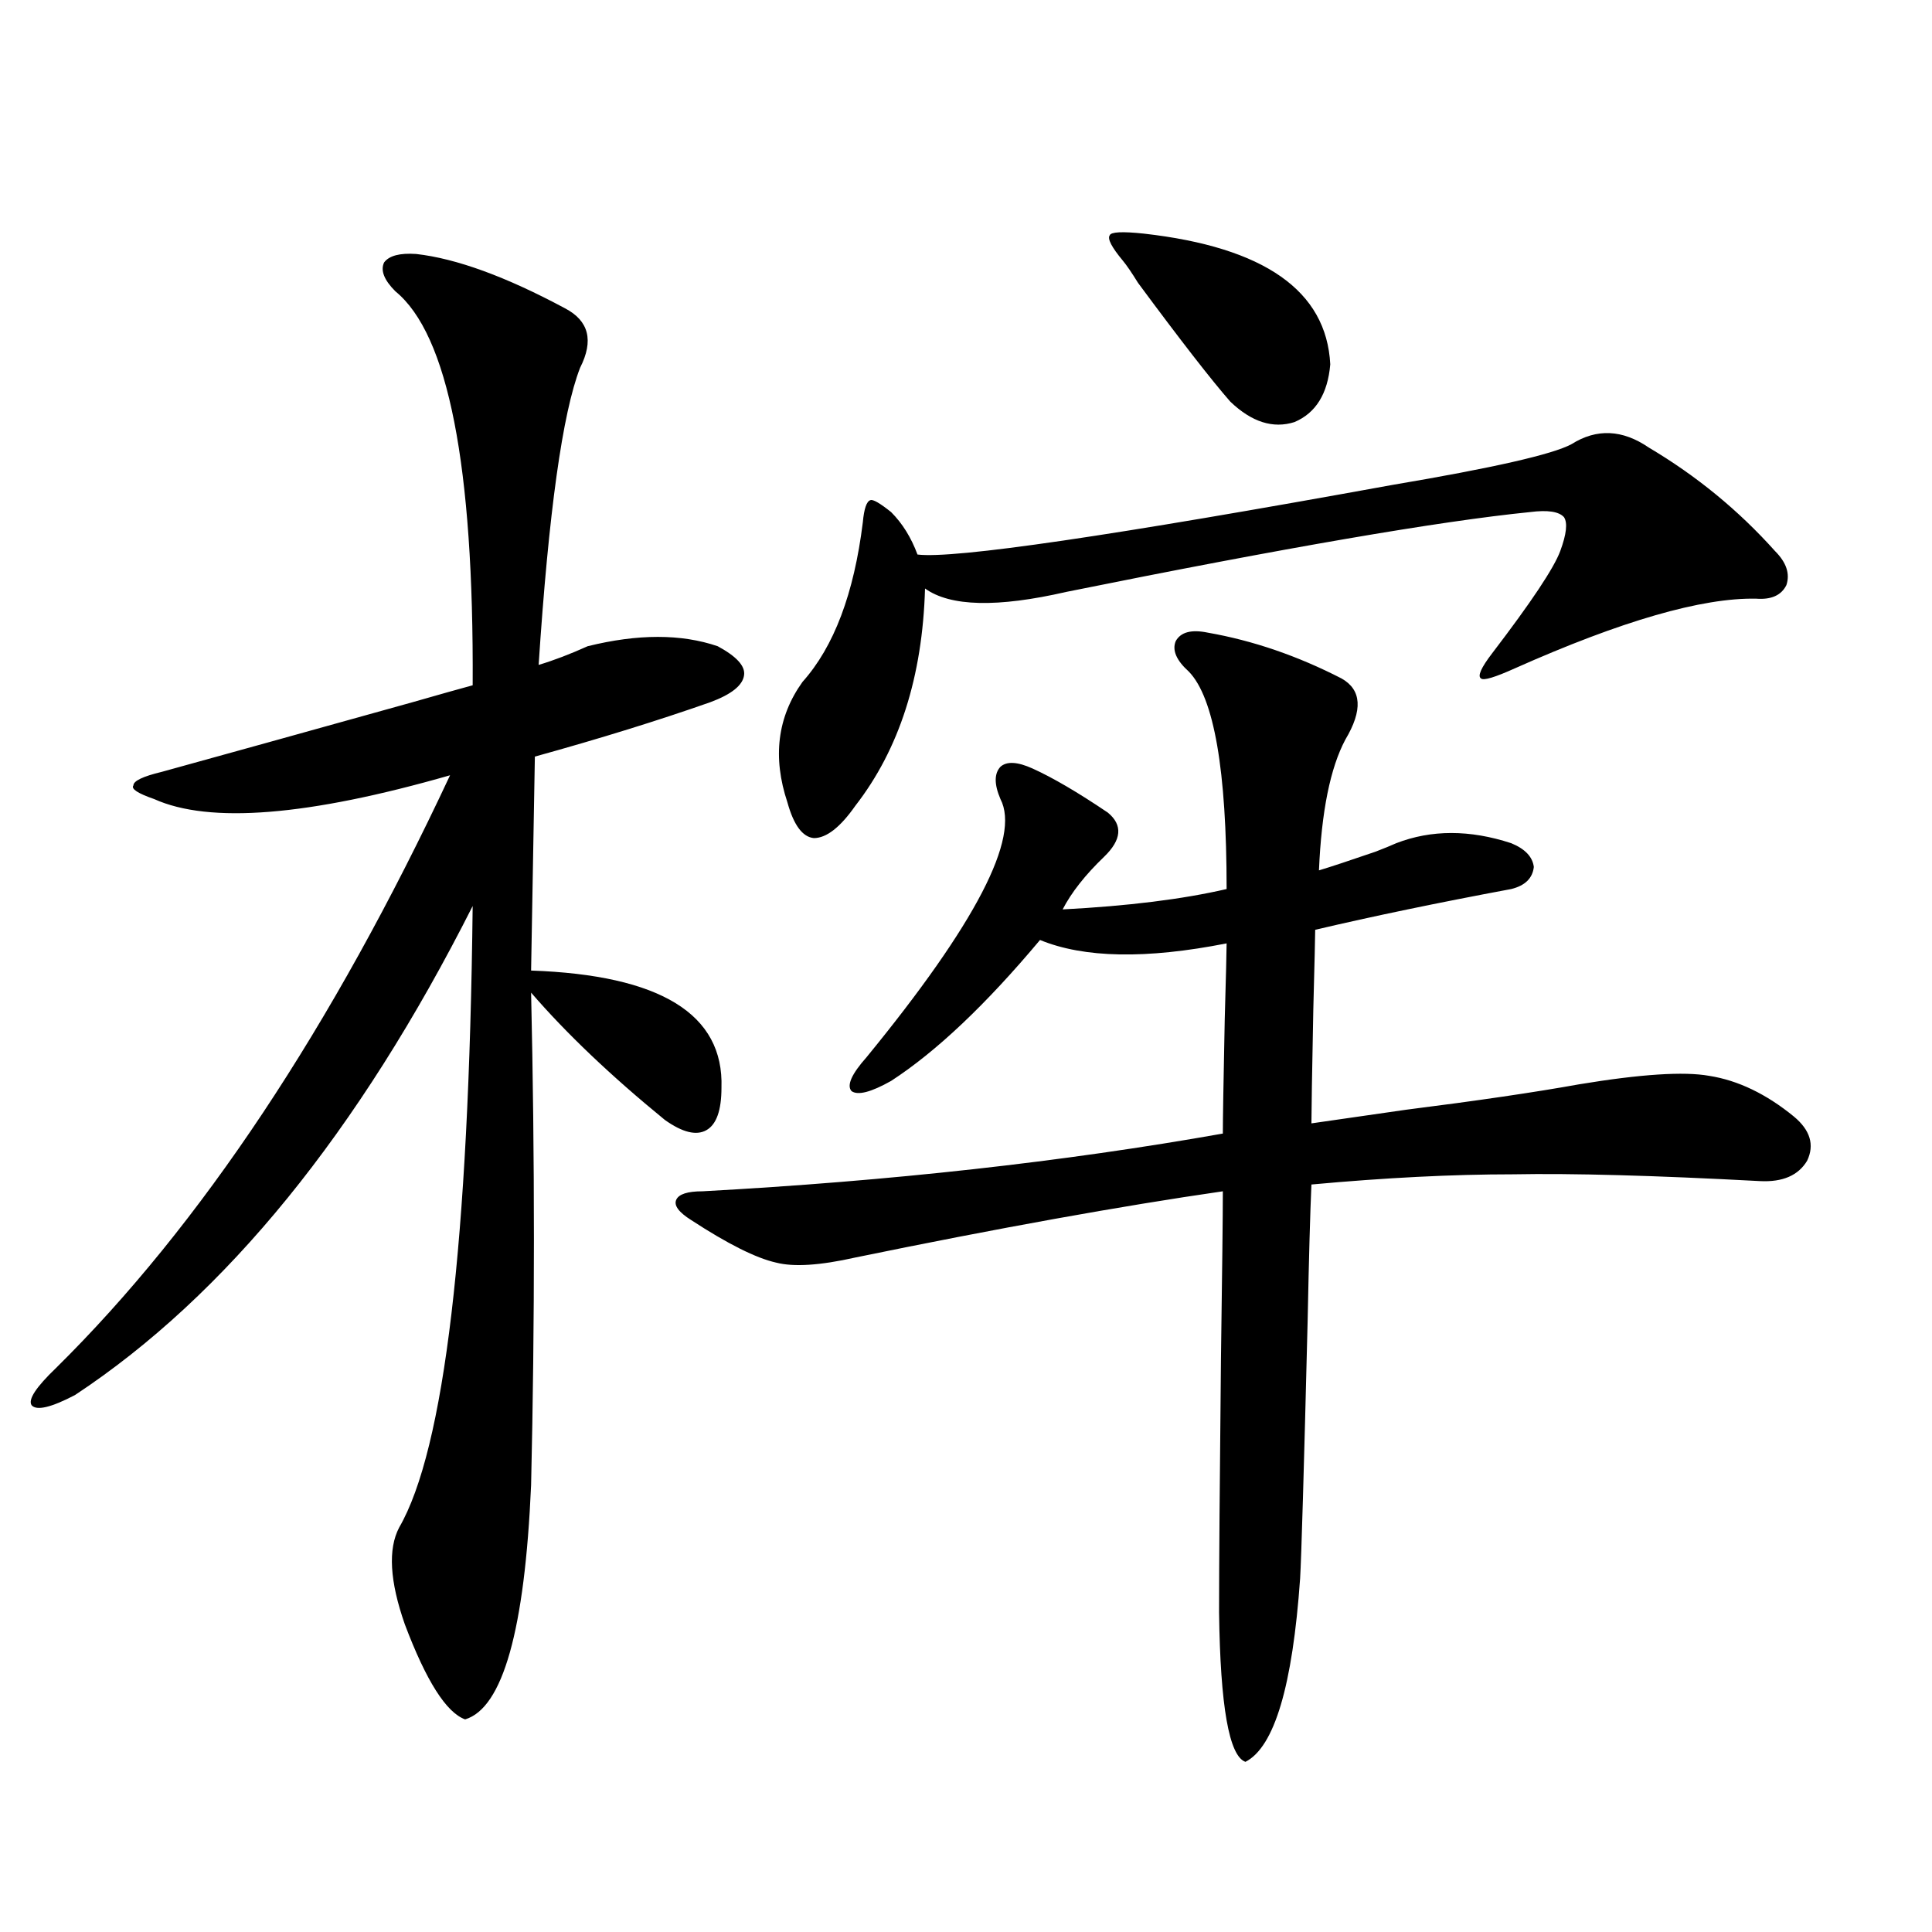 <?xml version="1.0" encoding="utf-8"?>
<!-- Generator: Adobe Illustrator 16.0.0, SVG Export Plug-In . SVG Version: 6.00 Build 0)  -->
<!DOCTYPE svg PUBLIC "-//W3C//DTD SVG 1.1//EN" "http://www.w3.org/Graphics/SVG/1.1/DTD/svg11.dtd">
<svg version="1.1" id="图层_1" xmlns="http://www.w3.org/2000/svg" xmlns:xlink="http://www.w3.org/1999/xlink" x="0px" y="0px"
	 width="1000px" height="1000px" viewBox="0 0 1000 1000" enable-background="new 0 0 1000 1000" xml:space="preserve">
<path d="M276.847,391.613l-1.951,110.742c66.98,2.349,99.83,22.563,98.534,60.645c0,11.728-2.606,19.048-7.805,21.973
	c-5.213,2.938-12.362,1.181-21.463-5.273c-27.972-22.852-51.065-44.824-69.267-65.918c1.951,85.556,1.951,170.508,0,254.883
	c-3.262,74.995-14.634,115.425-34.146,121.289c-9.756-3.516-20.167-19.927-31.219-49.219c-7.805-22.274-8.78-38.96-2.927-50.098
	c23.414-40.43,36.097-147.656,38.048-321.68c-59.19,117.196-127.802,201.571-205.849,253.125
	c-12.362,6.454-19.847,8.212-22.438,5.273c-1.951-2.925,2.271-9.366,12.683-19.336c74.785-73.828,142.756-176.069,203.897-306.738
	c-73.504,21.094-124.555,25.2-153.167,12.305c-8.46-2.925-12.042-5.273-10.731-7.031c0-2.335,4.878-4.683,14.634-7.031
	c31.859-8.789,75.12-20.792,129.753-36.035c14.299-4.093,24.71-7.031,31.219-8.789c0.641-113.667-12.683-181.632-39.999-203.906
	c-5.854-5.851-7.805-10.835-5.854-14.941c2.592-3.516,8.125-4.972,16.585-4.395c20.808,2.349,46.493,11.728,77.071,28.125
	c12.348,6.454,14.954,16.699,7.805,30.762c-9.115,23.442-16.265,74.707-21.463,153.809c7.805-2.335,16.25-5.562,25.365-9.668
	c26.006-6.44,48.444-6.44,67.315,0c9.756,5.273,14.299,10.259,13.658,14.941c-0.655,5.273-6.509,9.97-17.561,14.063
	C340.9,372.868,310.657,382.247,276.847,391.613z M625.131,327.453c23.414,4.106,46.493,12.017,69.267,23.73
	c10.396,5.864,11.052,16.411,1.951,31.641c-7.805,14.653-12.362,37.216-13.658,67.676c5.854-1.758,15.609-4.972,29.268-9.668
	c4.543-1.758,8.125-3.214,10.731-4.395c18.201-7.031,38.048-7.031,59.511,0c7.149,2.938,11.052,7.031,11.707,12.305
	c-0.655,5.864-4.558,9.668-11.707,11.426c-37.728,7.031-71.553,14.063-101.461,21.094c0,2.938-0.335,16.699-0.976,41.309
	c-0.655,33.398-0.976,53.036-0.976,58.887c12.348-1.758,28.612-4.093,48.779-7.031c37.072-4.683,66.98-9.077,89.754-13.184
	c31.859-5.273,54.298-6.729,67.315-4.395c14.954,2.349,29.588,9.38,43.901,21.094c8.445,7.031,10.731,14.653,6.829,22.852
	c-4.558,7.622-12.683,11.138-24.39,10.547c-54.633-2.925-97.238-4.093-127.802-3.516c-31.219,0-66.02,1.758-104.388,5.273
	c-0.655,14.653-1.311,38.095-1.951,70.313c-1.951,78.524-3.262,123.047-3.902,133.594c-3.902,55.659-13.338,87.3-28.292,94.922
	c-8.46-2.938-13.018-28.716-13.658-77.344c0-23.429,0.32-67.085,0.976-130.957c0.641-45.703,0.976-74.707,0.976-87.012
	c-52.682,7.622-116.095,19.048-190.239,34.277c-18.216,4.106-31.874,4.985-40.975,2.637c-10.411-2.335-25.045-9.668-43.901-21.973
	c-6.509-4.093-9.115-7.608-7.805-10.547c1.296-2.925,5.854-4.395,13.658-4.395c96.903-5.273,186.657-15.229,269.262-29.883
	c0-7.031,0.32-26.655,0.976-58.887c0.641-22.852,0.976-36.035,0.976-39.551c-41.63,8.212-73.824,7.622-96.583-1.758
	c-27.972,33.398-53.657,57.72-77.071,72.949c-10.411,5.864-17.24,7.622-20.487,5.273c-2.606-2.925,0-8.789,7.805-17.578
	c56.584-69.132,79.663-113.667,69.267-133.594c-3.262-7.608-3.262-13.184,0-16.699c3.247-2.925,8.78-2.637,16.585,0.879
	c10.396,4.696,23.414,12.305,39.023,22.852c7.805,6.454,7.149,14.063-1.951,22.852c-9.756,9.38-16.92,18.457-21.463,27.246
	c33.811-1.758,62.103-5.273,84.876-10.547c0-61.523-6.509-99.015-19.512-112.5c-6.509-5.851-8.78-11.124-6.829-15.82
	C611.138,327.165,616.671,325.695,625.131,327.453z M813.419,229.895c13.003-8.198,26.341-7.608,39.999,1.758
	c24.71,14.653,46.493,32.52,65.364,53.613c5.854,5.864,7.805,11.728,5.854,17.578c-2.606,5.273-7.805,7.622-15.609,7.031
	c-27.972-0.577-69.602,11.426-124.875,36.035c-10.411,4.696-16.265,6.454-17.561,5.273c-1.951-1.167,0-5.562,5.854-13.184
	c20.152-26.367,31.859-43.945,35.121-52.734c3.247-8.789,3.902-14.64,1.951-17.578c-2.606-2.925-8.46-3.804-17.561-2.637
	c-46.828,4.696-126.826,18.457-239.994,41.309c-35.776,8.212-60.166,7.622-73.169-1.758c-1.311,45.703-13.338,83.208-36.097,112.5
	c-7.805,11.138-14.969,16.699-21.463,16.699c-5.854-0.577-10.411-6.729-13.658-18.457c-7.805-23.429-5.213-44.233,7.805-62.402
	c16.25-18.155,26.661-45.703,31.219-82.617c0.641-7.031,1.951-10.835,3.902-11.426c1.296-0.577,4.878,1.47,10.731,6.152
	c5.854,5.864,10.396,13.184,13.658,21.973c18.856,2.349,100.806-9.668,245.848-36.035
	C772.765,242.199,803.663,235.168,813.419,229.895z M591.961,120.91c62.438,7.031,94.632,29.595,96.583,67.676
	c-1.311,15.243-7.484,25.2-18.536,29.883c-11.066,3.516-22.118,0-33.17-10.547c-9.756-11.124-25.7-31.641-47.804-61.523
	c-3.262-5.273-5.854-9.077-7.805-11.426c-5.854-7.031-8.14-11.426-6.829-13.184C575.041,120.031,580.895,119.743,591.961,120.91z"/>
</svg>
